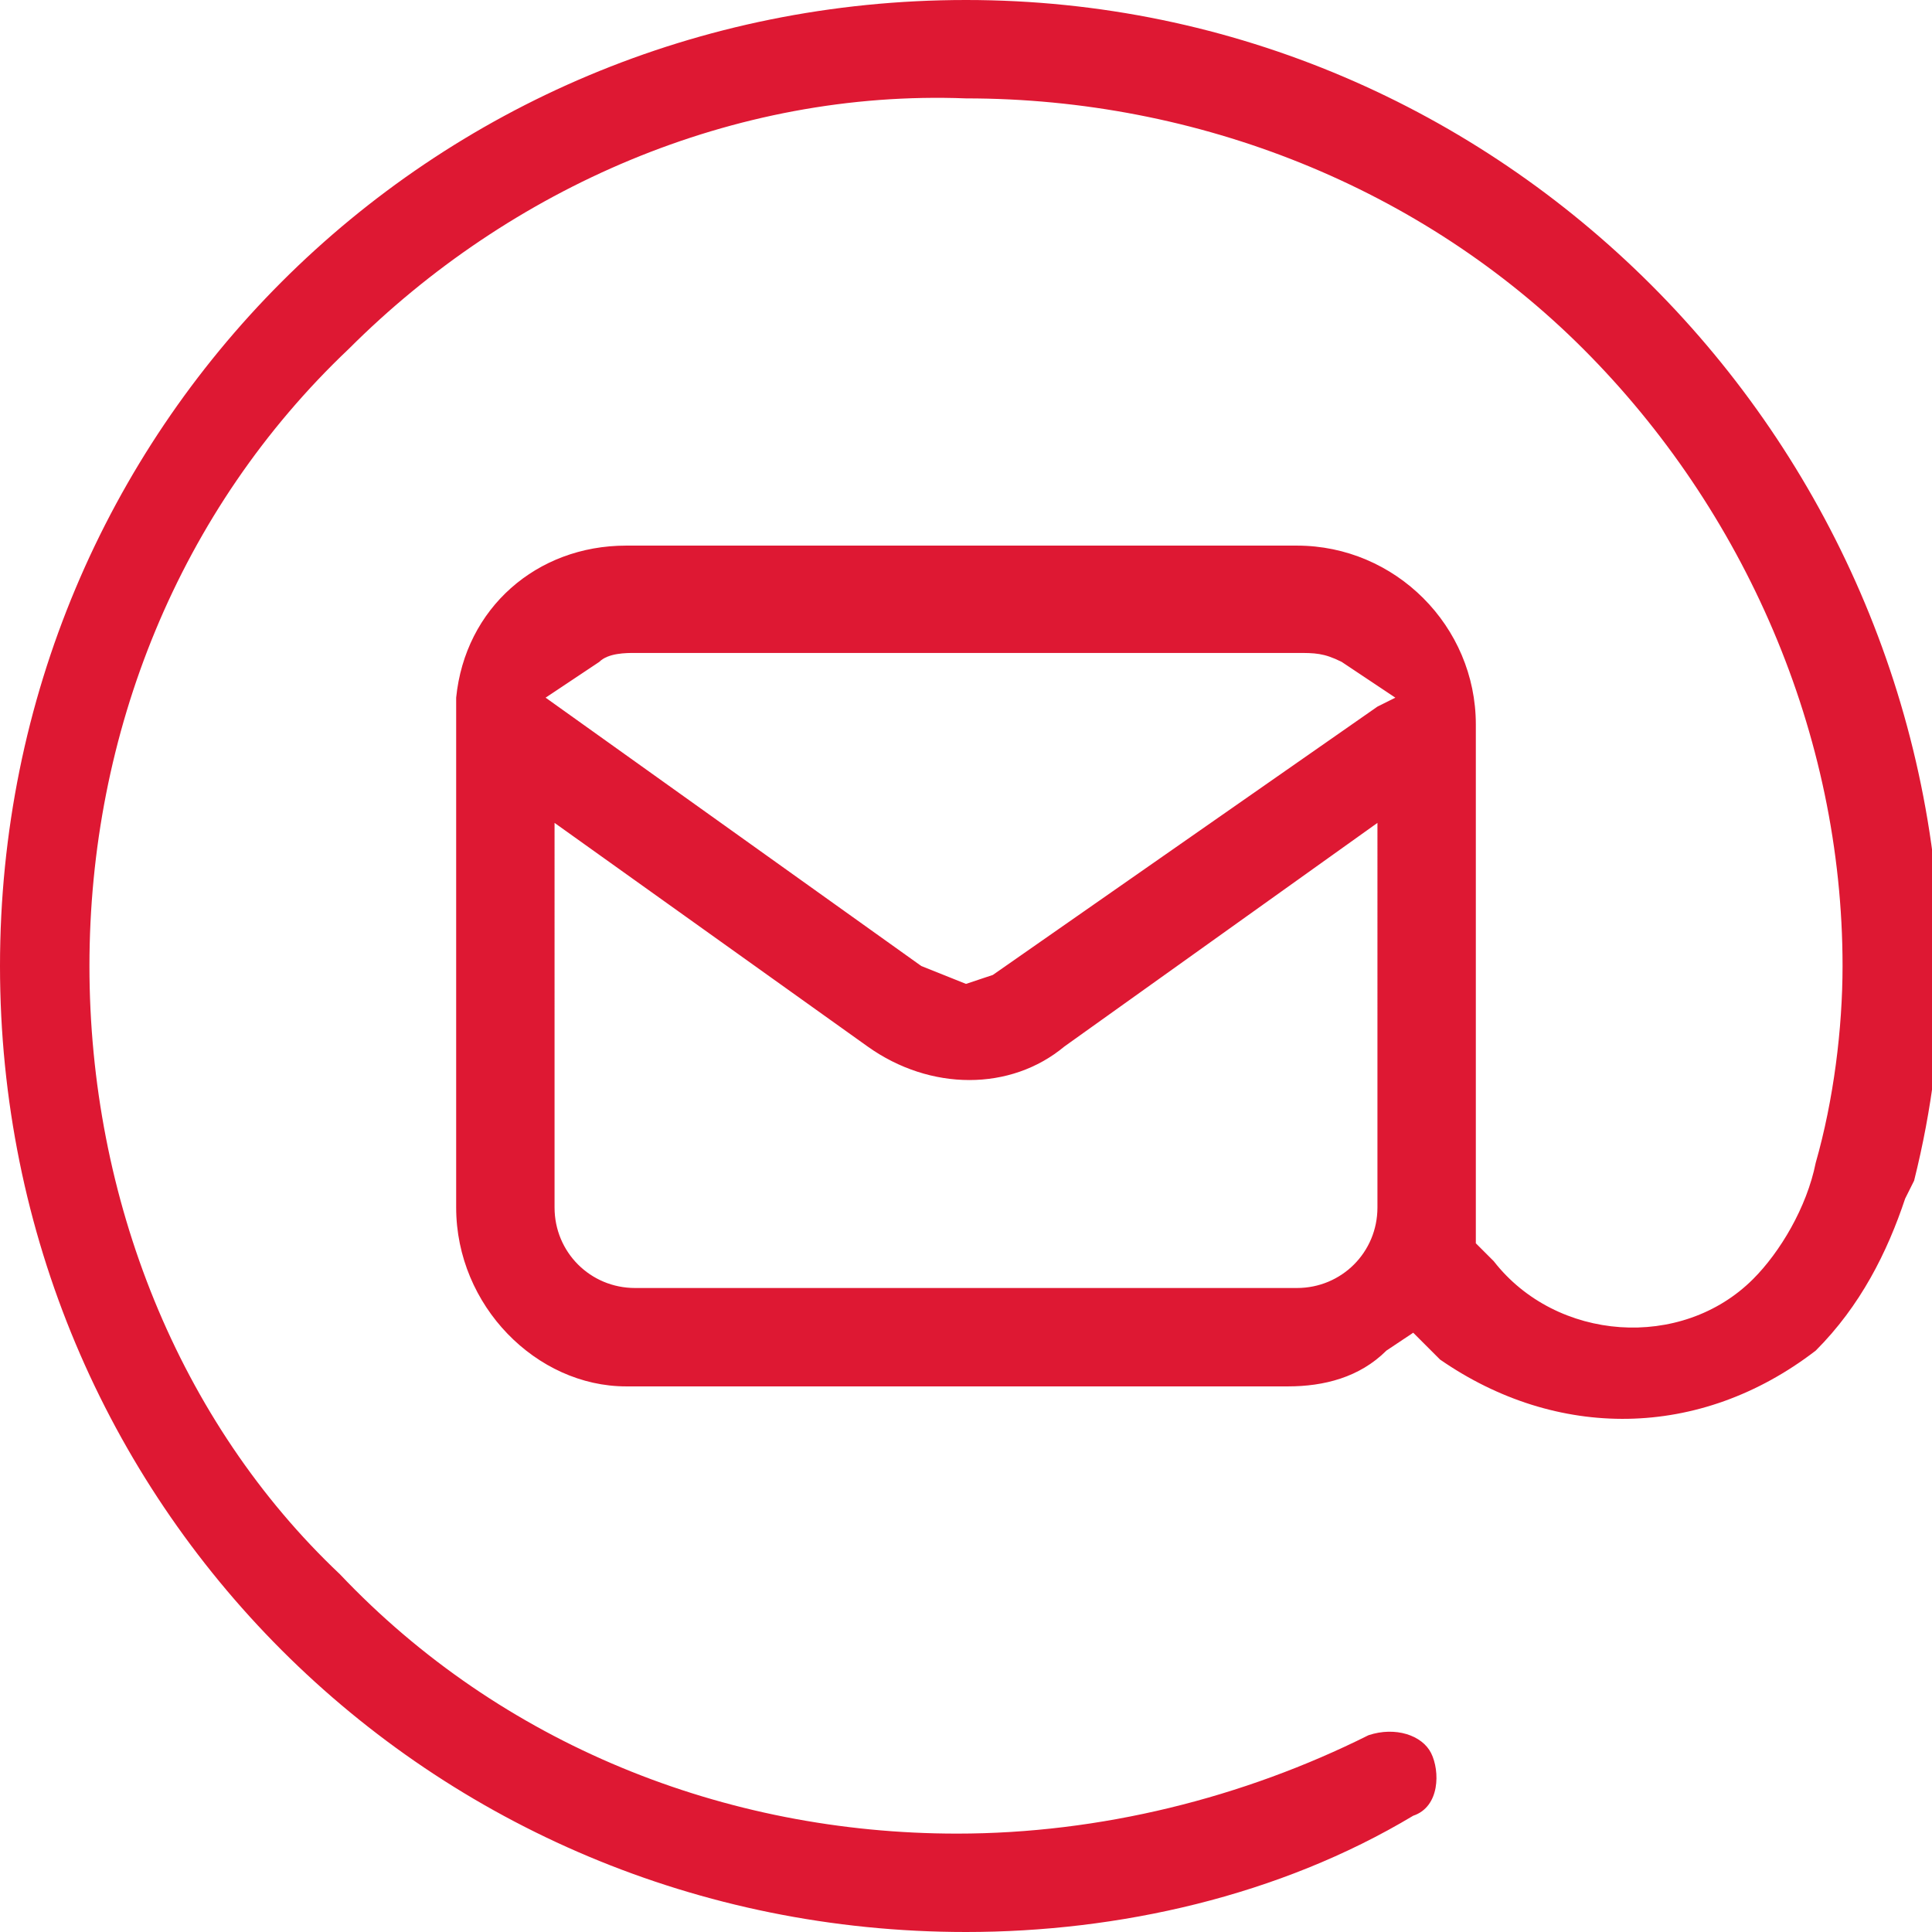 <?xml version="1.0" encoding="UTF-8"?> <!-- Generator: Adobe Illustrator 22.0.1, SVG Export Plug-In . SVG Version: 6.00 Build 0) --> <svg xmlns="http://www.w3.org/2000/svg" xmlns:xlink="http://www.w3.org/1999/xlink" id="Layer_1" x="0px" y="0px" viewBox="0 0 21.6 21.6" style="enable-background:new 0 0 21.6 21.6;" xml:space="preserve"> <style type="text/css"> .st0{fill:#DE1833;} </style> <title>i37</title> <g id="Слой_2"> <g id="Layer_1_1_"> <path class="st0" d="M20.3,15.1c0.5-0.5,0.8-1.1,1-1.7l0.1-0.2c0.2-0.8,0.3-1.6,0.3-2.4C21.6,4.9,16.8,0,10.8,0 C4.8,0,0,4.8,0,10.8c0,6,4.8,10.8,10.8,10.8c1.7,0,3.5-0.4,5-1.3c0.3-0.1,0.3-0.5,0.2-0.7c0,0,0,0,0,0c-0.1-0.2-0.4-0.3-0.7-0.2 c-1.4,0.7-3,1.1-4.6,1.1c-2.6,0-5.1-1-6.9-2.9C2,15.9,1,13.4,1,10.8c0-2.6,1-5.1,2.9-6.9C5.7,2.1,8.2,1,10.8,1.1 c2.6,0,5.1,1,6.9,2.8c1.8,1.8,2.9,4.3,2.9,6.9c0,0.7-0.1,1.5-0.3,2.2c-0.1,0.5-0.4,1-0.7,1.3c-0.8,0.8-2.2,0.7-2.9-0.2 c0,0,0,0,0,0l-0.2-0.2v-0.4V8.1c0-1.1-0.9-2-2-2H7c-1,0-1.8,0.7-1.9,1.7v0.1c0,0,0,0.1,0,0.1v5.5c0,1.1,0.9,2,1.9,2h7.4 c0.4,0,0.8-0.1,1.1-0.4l0.3-0.2l0.3,0.3C17.4,16.1,19,16.1,20.3,15.1L20.3,15.1z M15.4,13.5c0,0.5-0.4,0.9-0.9,0.9H7.1 c-0.5,0-0.9-0.4-0.9-0.9c0,0,0,0,0,0V9.2l3.5,2.5c0.7,0.5,1.6,0.5,2.2,0l3.5-2.5V13.5z M15.4,7.9l-4.3,3L10.8,11l-0.5-0.2L6.1,7.8 l0.6-0.4c0.1-0.1,0.3-0.1,0.4-0.1h7.4c0.2,0,0.3,0,0.5,0.1l0.6,0.4L15.4,7.9z"></path> </g> </g> </svg> 